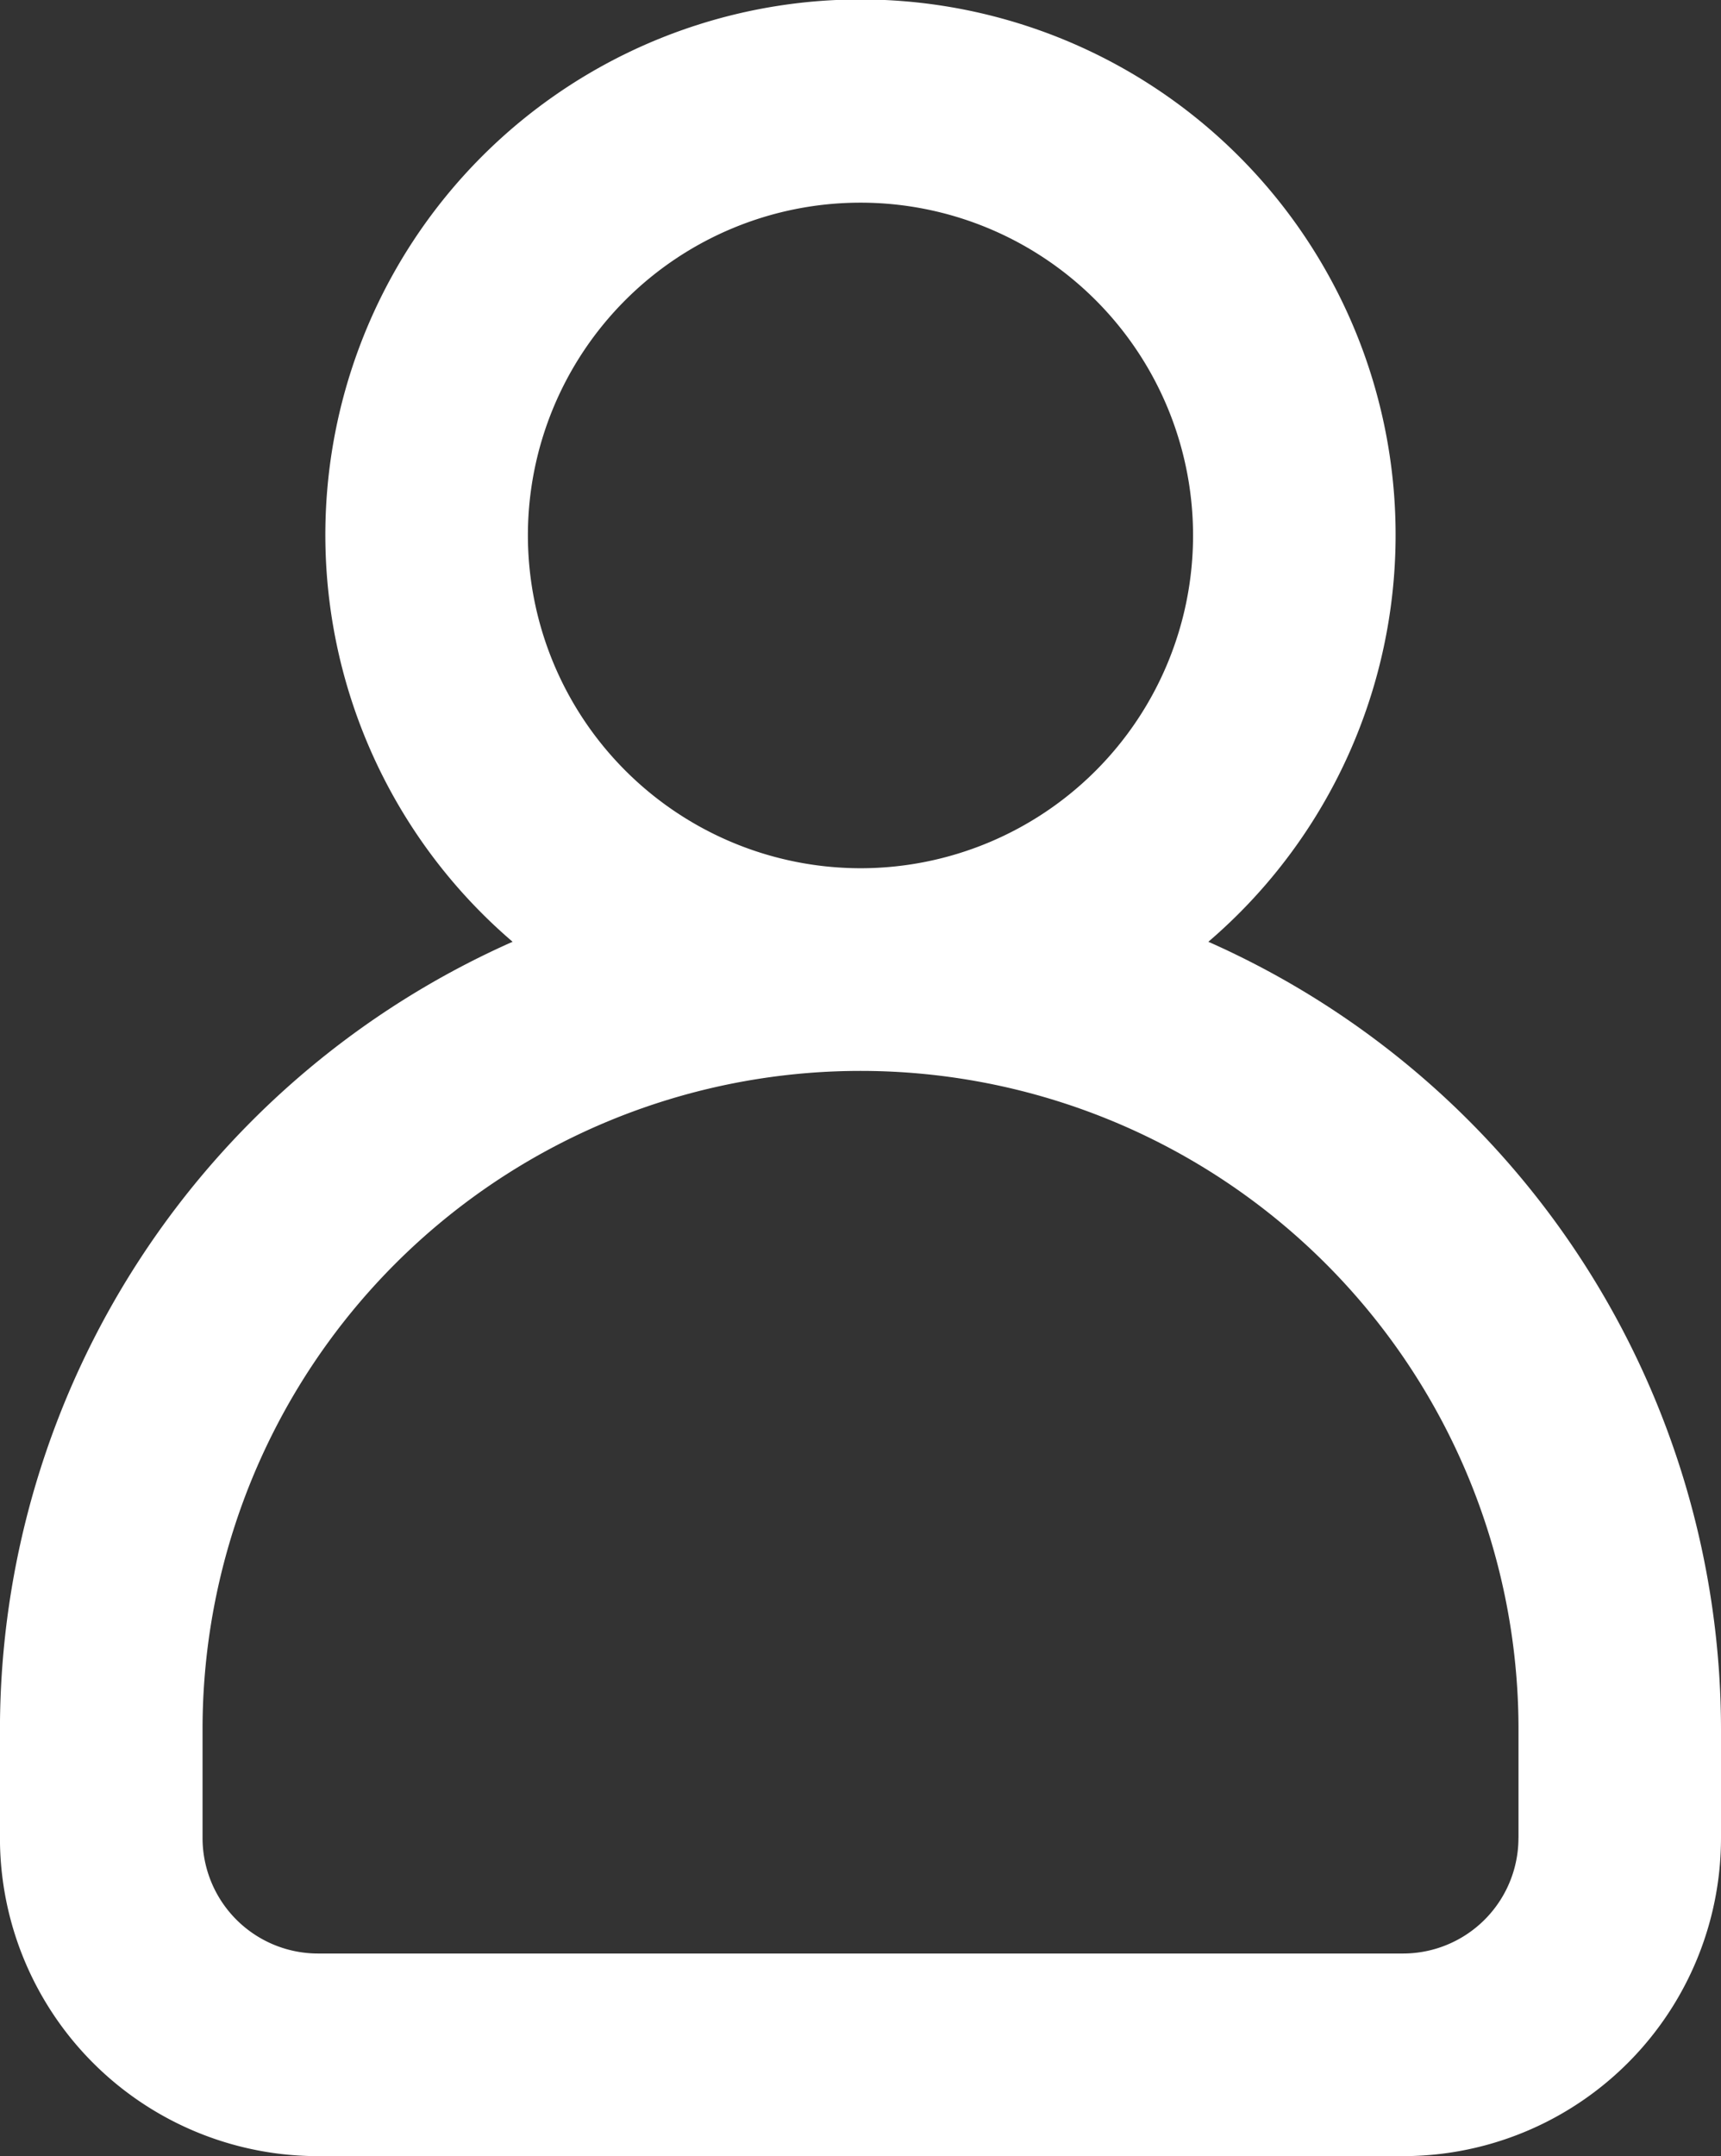 <svg id="OBJECTS" xmlns="http://www.w3.org/2000/svg" viewBox="0 0 35.219 44.097">
  <rect x="0" y="0" width="35.219" height="44.097" fill="#333333" stroke="none"/>
  <defs>
    <style>
      .cls-1 {
        fill: #fff;
      }
    </style>
  </defs>
  <title>person</title>
  <path class="cls-1" d="M86.411,86.327a10.951,10.951,0,1,0-14.238,0,17.635,17.635,0,0,0-10.491,16.105v2.219a6.508,6.508,0,0,0,6.512,6.512H90.391a6.508,6.508,0,0,0,6.511-6.512v-2.219A17.635,17.635,0,0,0,86.411,86.327h0ZM72.486,78.017a6.806,6.806,0,1,1,6.807,6.806,6.814,6.814,0,0,1-6.807-6.806h0Zm20.271,26.635a2.363,2.363,0,0,1-2.366,2.367H68.195a2.364,2.364,0,0,1-2.367-2.367v-2.219a13.465,13.465,0,1,1,26.93,0v2.219Zm0,0" transform="translate(-61.683 -67.066)"/>
</svg>
